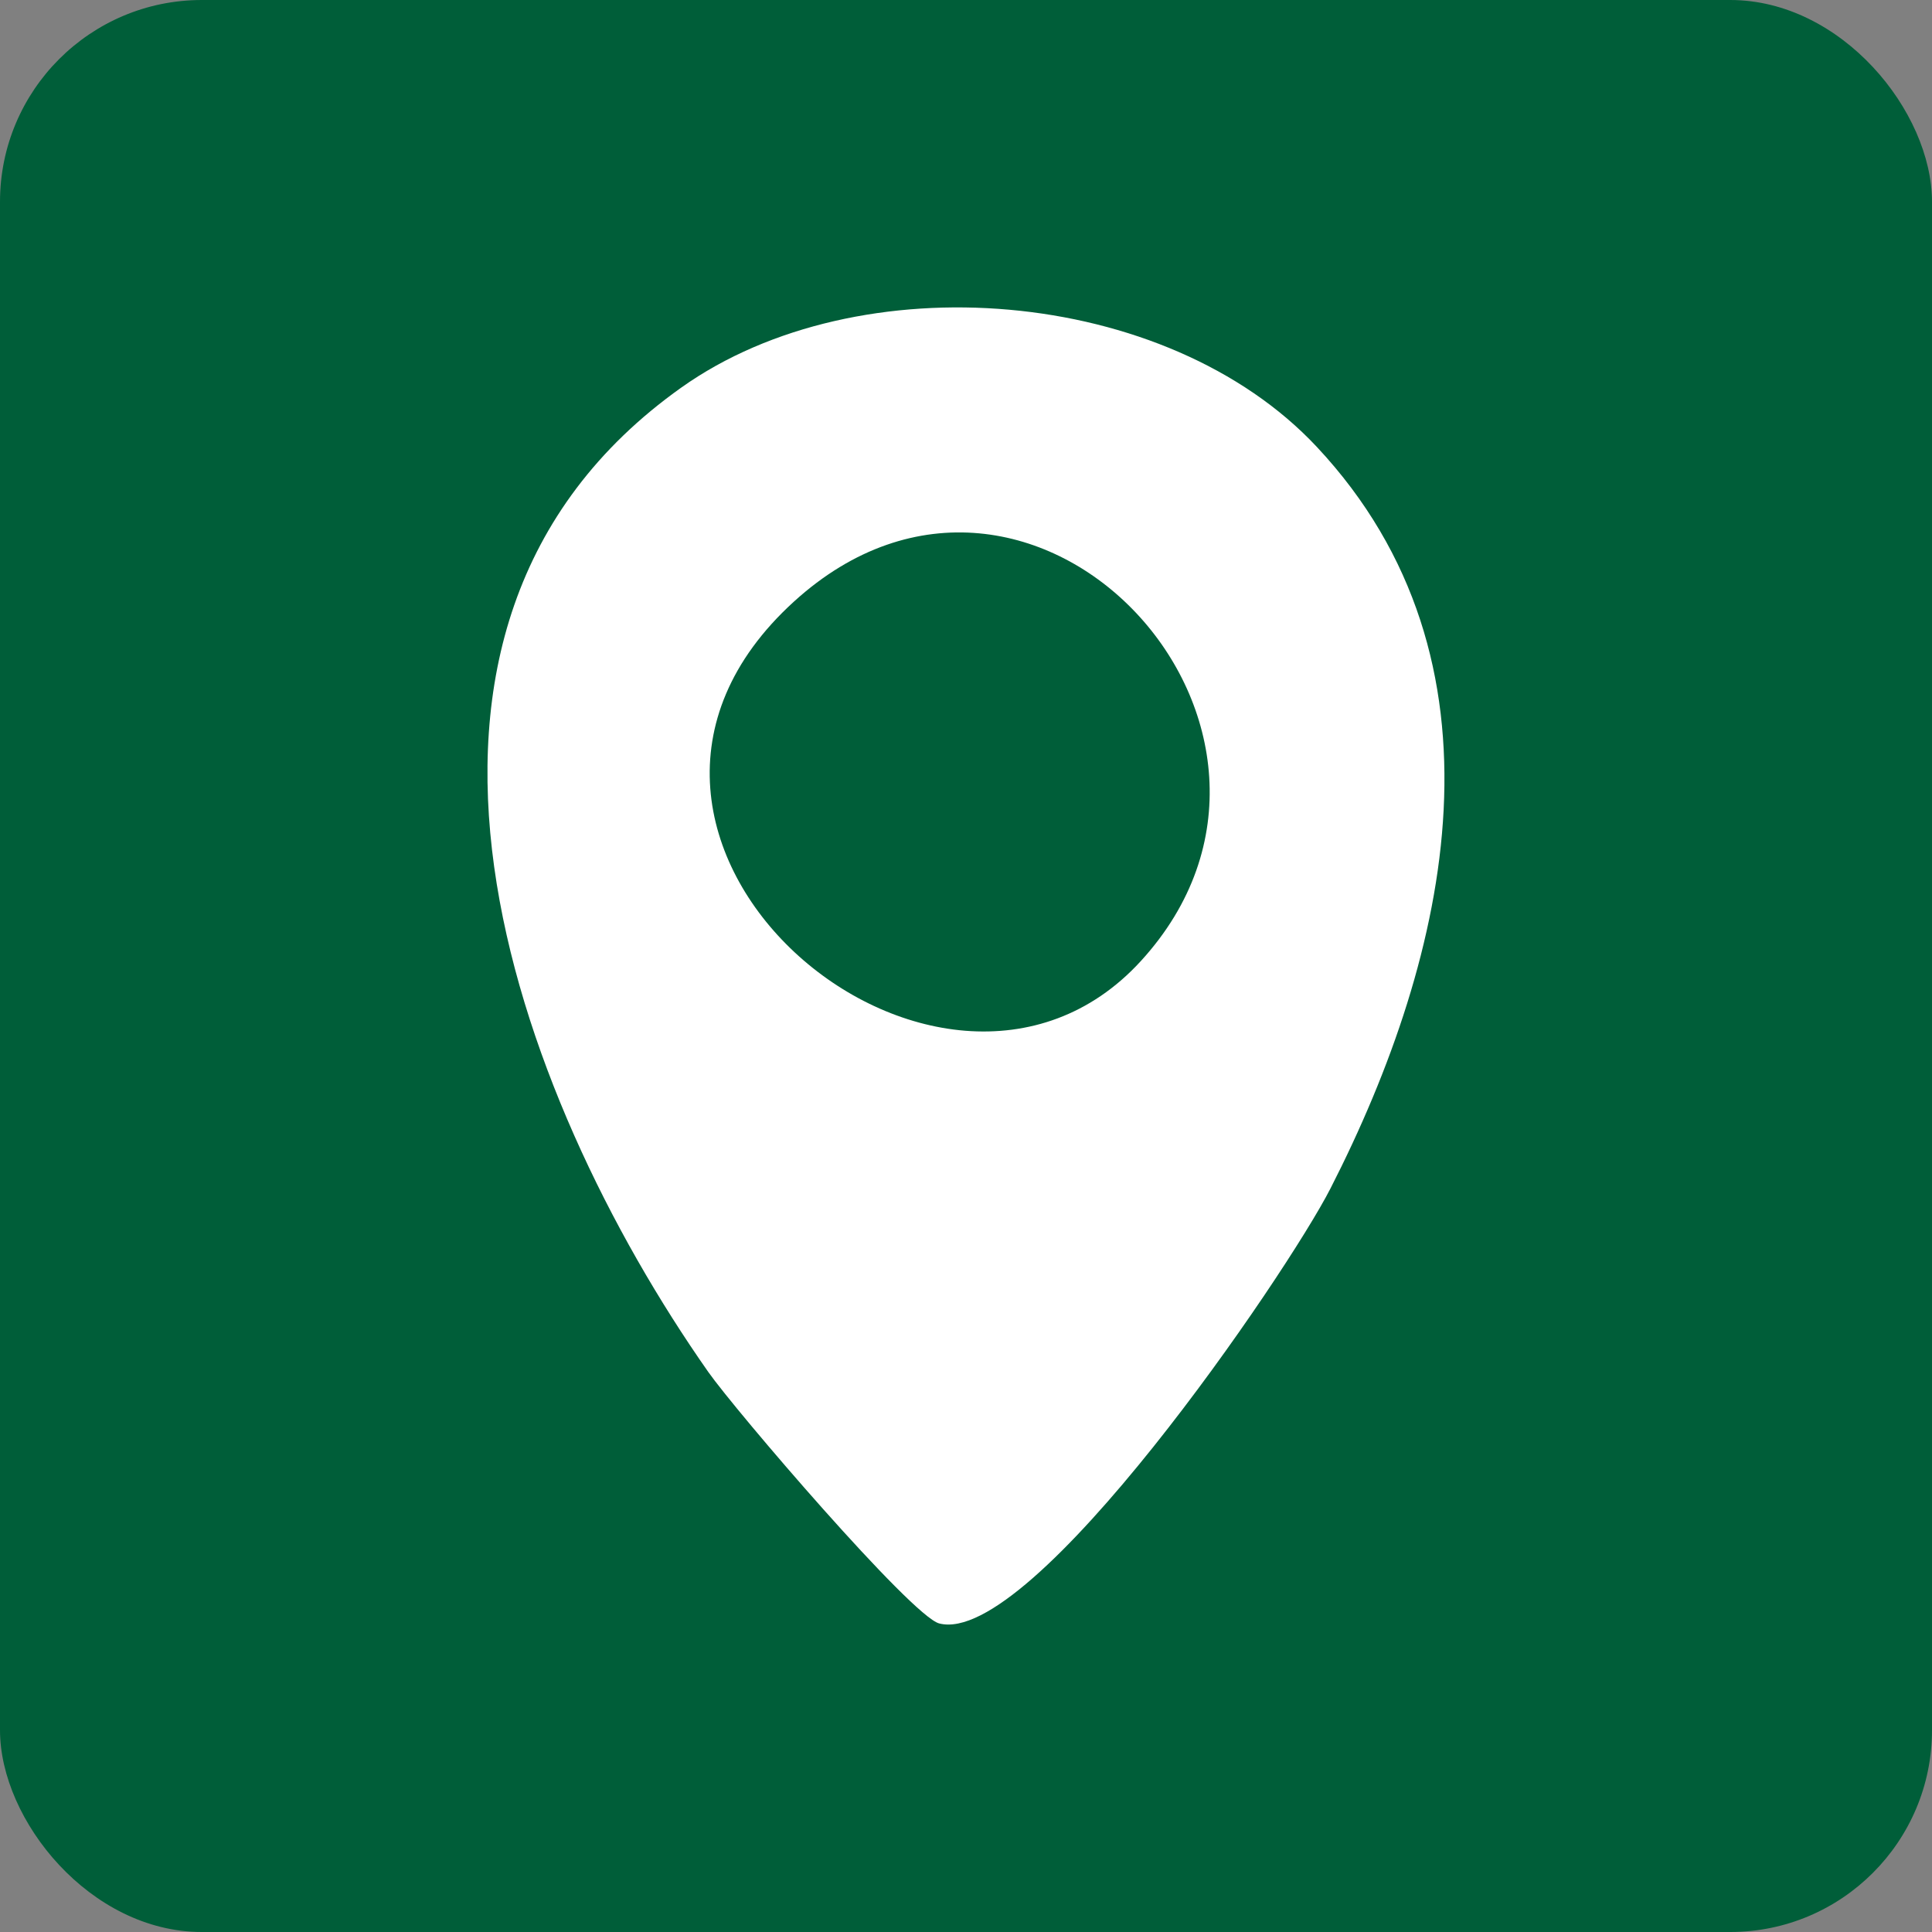 <svg xmlns="http://www.w3.org/2000/svg" xmlns:xlink="http://www.w3.org/1999/xlink" width="67" height="67" viewBox="0 0 67 67">
  <rect x="0" y="0" width="67" height="67" fill="#808080" stroke="none"/>
  <defs>
    <clipPath id="clip-path">
      <rect id="Rectangle_23" data-name="Rectangle 23" width="33.185" height="45.678" fill="#fff"/>
    </clipPath>
  </defs>
  <g id="Groupe_21" data-name="Groupe 21" transform="translate(-451 -2189)">
    <rect id="Rectangle_27" data-name="Rectangle 27" width="67" height="67" rx="7" transform="translate(451 2189)" fill="#005e39"/>
    <g id="Groupe_17" data-name="Groupe 17" transform="translate(467.907 2199.661)">
      <g id="Groupe_16" data-name="Groupe 16" transform="translate(0 0)" clip-path="url(#clip-path)">
        <path id="Tracé_46" data-name="Tracé 46" d="M28.765,4.843c6.92,7.405,4.638,17.553.466,25.714-1.519,2.97-10.358,15.92-13.569,15.081-.96-.251-7.075-7.391-8.01-8.725C.925,27.316-5.1,11.183,6.715,2.783,12.864-1.591,23.549-.739,28.765,4.843M22.654,22.67C29.962,14.685,18.945,2.636,10.628,10.2,1.613,18.4,15.69,30.279,22.654,22.67" transform="translate(0 0)" fill="#fff"/>
      </g>
    </g>
  </g>
</svg>
